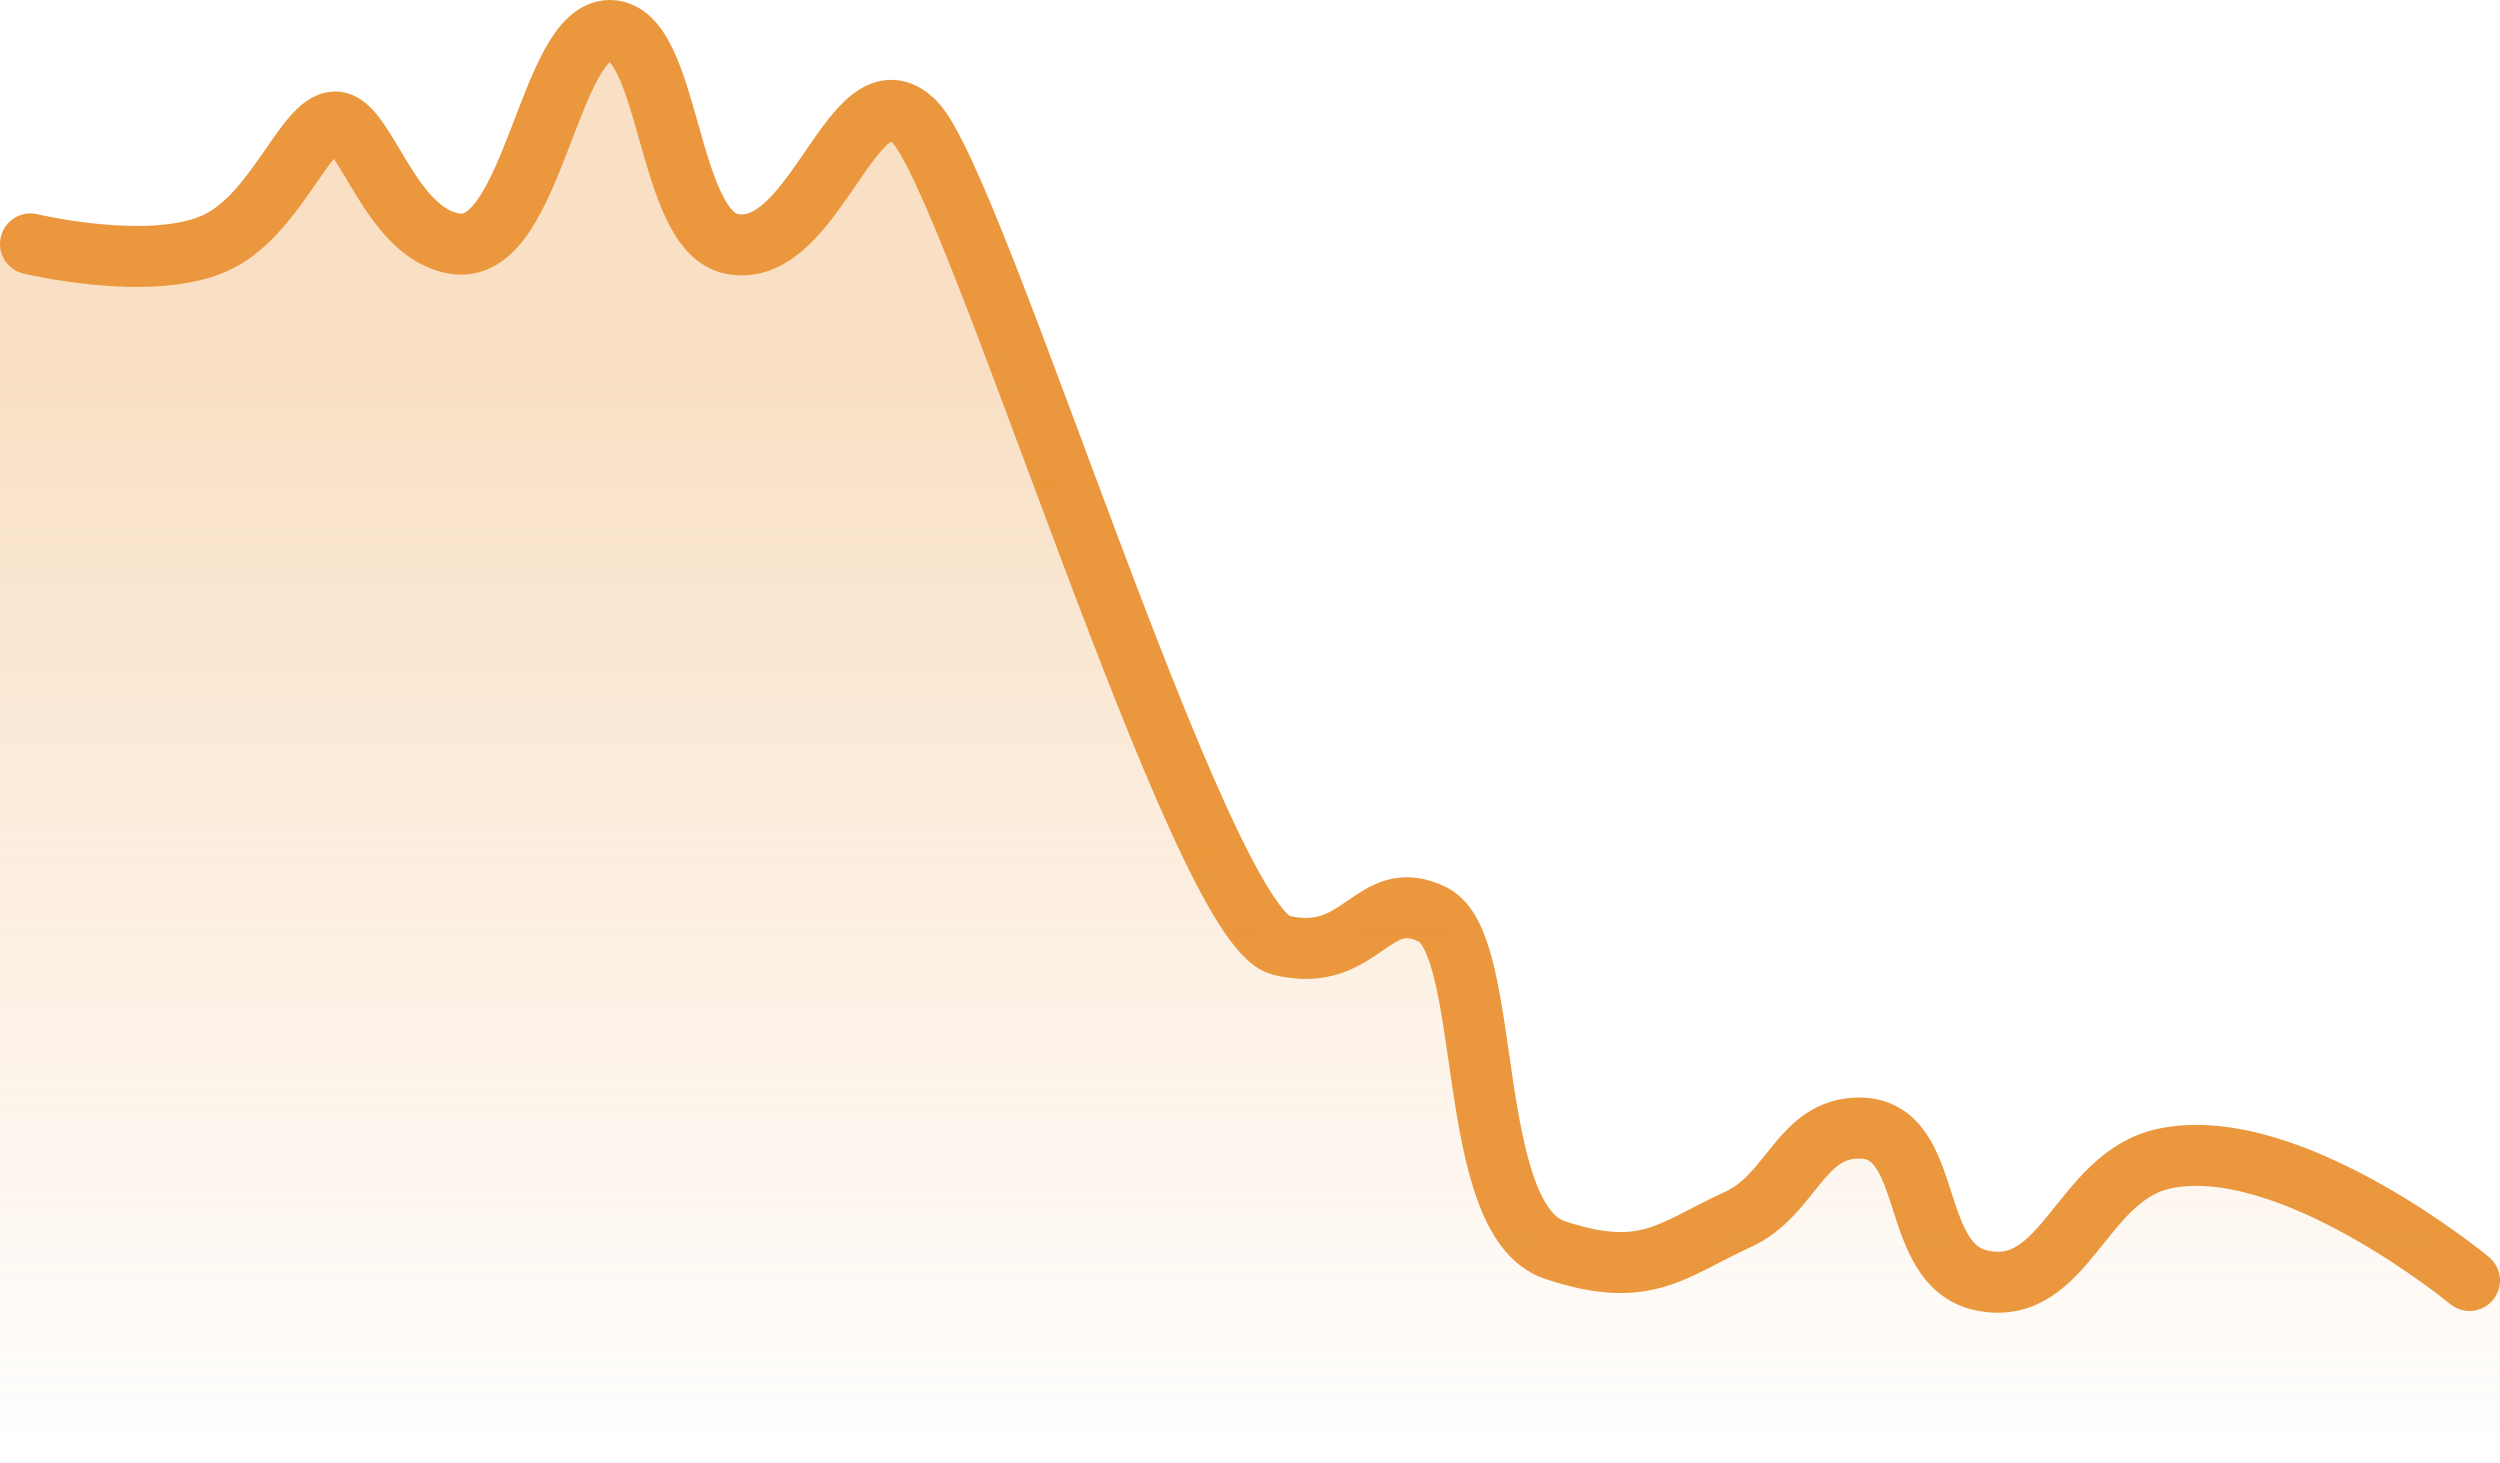 <svg width="41" height="24" viewBox="0 0 41 24" fill="none" xmlns="http://www.w3.org/2000/svg">
<g id="Component 30">
<path id="Vector 5" d="M0.5 4C0.5 4 2.423 4.462 3.5 4C4.515 3.565 5 2 5.5 2C6 2 6.402 3.878 7.5 4C8.743 4.138 9 0.5 10 0.5C11 0.5 10.917 3.783 12 4C13.381 4.276 14 1 15 2C16 3 19.661 15.165 21 15.5C22.339 15.835 22.5 14.5 23.5 15C24.5 15.5 24 20 25.5 20.5C27 21 27.419 20.493 28.5 20C29.388 19.595 29.524 18.493 30.5 18.5C31.75 18.509 31.277 20.741 32.5 21C33.878 21.291 34.122 19.29 35.5 19C37.558 18.567 40.5 21 40.5 21" stroke="#EA973D" stroke-linecap="round"/>
<path id="Vector 6" d="M3.075 4C1.971 4.462 0 4 0 4V23.5H41V21C41 21 37.984 18.567 35.875 19C34.463 19.29 34.212 21.291 32.8 21C31.546 20.741 32.032 18.509 30.75 18.5C29.749 18.493 29.61 19.595 28.7 20C27.593 20.493 27.163 21 25.625 20.5C24.087 20 24.6 15.5 23.575 15C22.55 14.5 22.385 15.835 21.012 15.5C19.64 15.165 15.887 3 14.863 2C13.838 1 13.203 4.276 11.787 4C10.677 3.783 10.762 0.5 9.738 0.5C8.713 0.5 8.449 4.138 7.175 4C6.05 3.878 5.638 2 5.125 2C4.612 2 4.116 3.565 3.075 4Z" fill="url(#paint0_linear_253_6644)"/>
</g>
<defs>
<linearGradient id="paint0_linear_253_6644" x1="21" y1="5.5" x2="21" y2="25" gradientUnits="userSpaceOnUse">
<stop stop-color="#EA973D" stop-opacity="0.31"/>
<stop offset="0.93" stop-color="#EA973D" stop-opacity="0.01"/>
</linearGradient>
</defs>
</svg>
